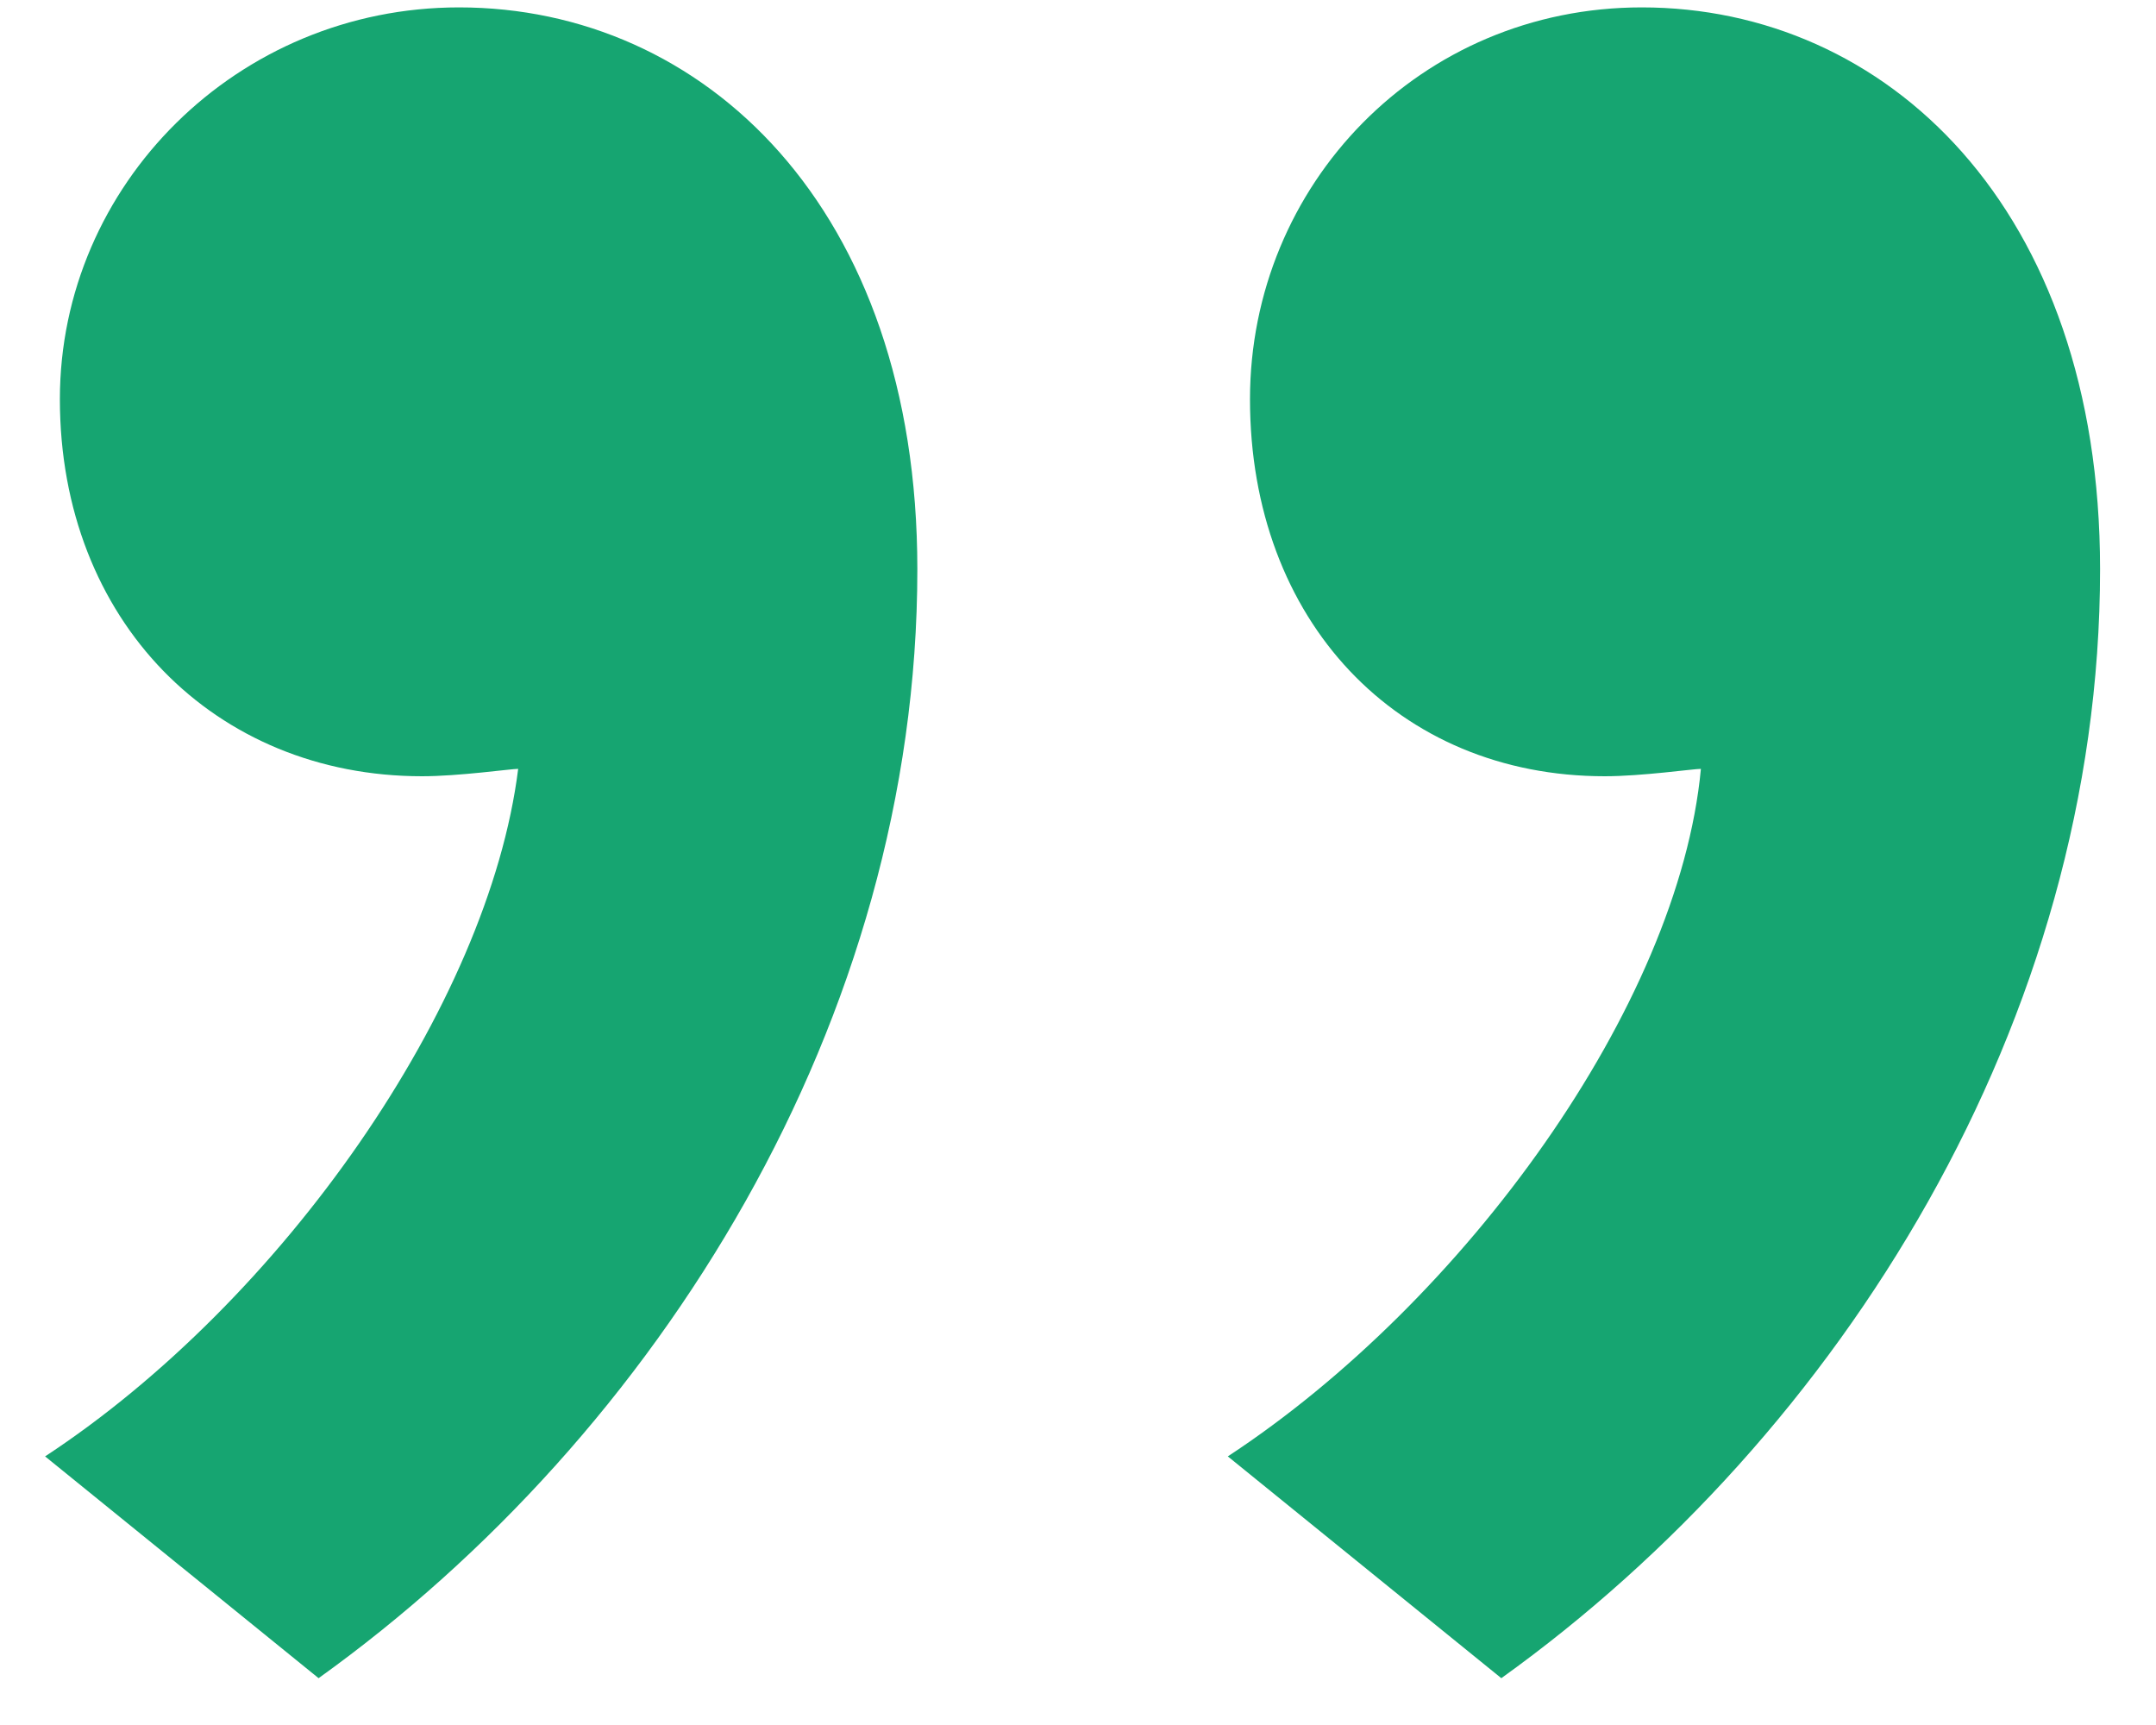<svg width="35" height="28" viewBox="0 0 35 28" fill="none" xmlns="http://www.w3.org/2000/svg">
<path d="M34.092 9.24C34.092 3.36 30.612 0.12 26.652 0.12C23.052 0.12 20.292 3 20.292 6.48C20.292 10.08 22.692 12.6 26.052 12.6C26.652 12.6 27.492 12.48 27.612 12.48C27.252 16.32 23.772 21.12 19.932 23.64L24.372 27.24C29.892 23.28 34.092 16.56 34.092 9.24ZM14.892 9.24C14.892 3.36 11.412 0.12 7.452 0.12C3.852 0.12 0.972 3 0.972 6.48C0.972 10.08 3.492 12.6 6.852 12.6C7.452 12.6 8.292 12.48 8.412 12.48C7.932 16.32 4.572 21.12 0.732 23.64L5.172 27.24C10.692 23.28 14.892 16.56 14.892 9.24Z" fill="#16A571"/>
</svg>
